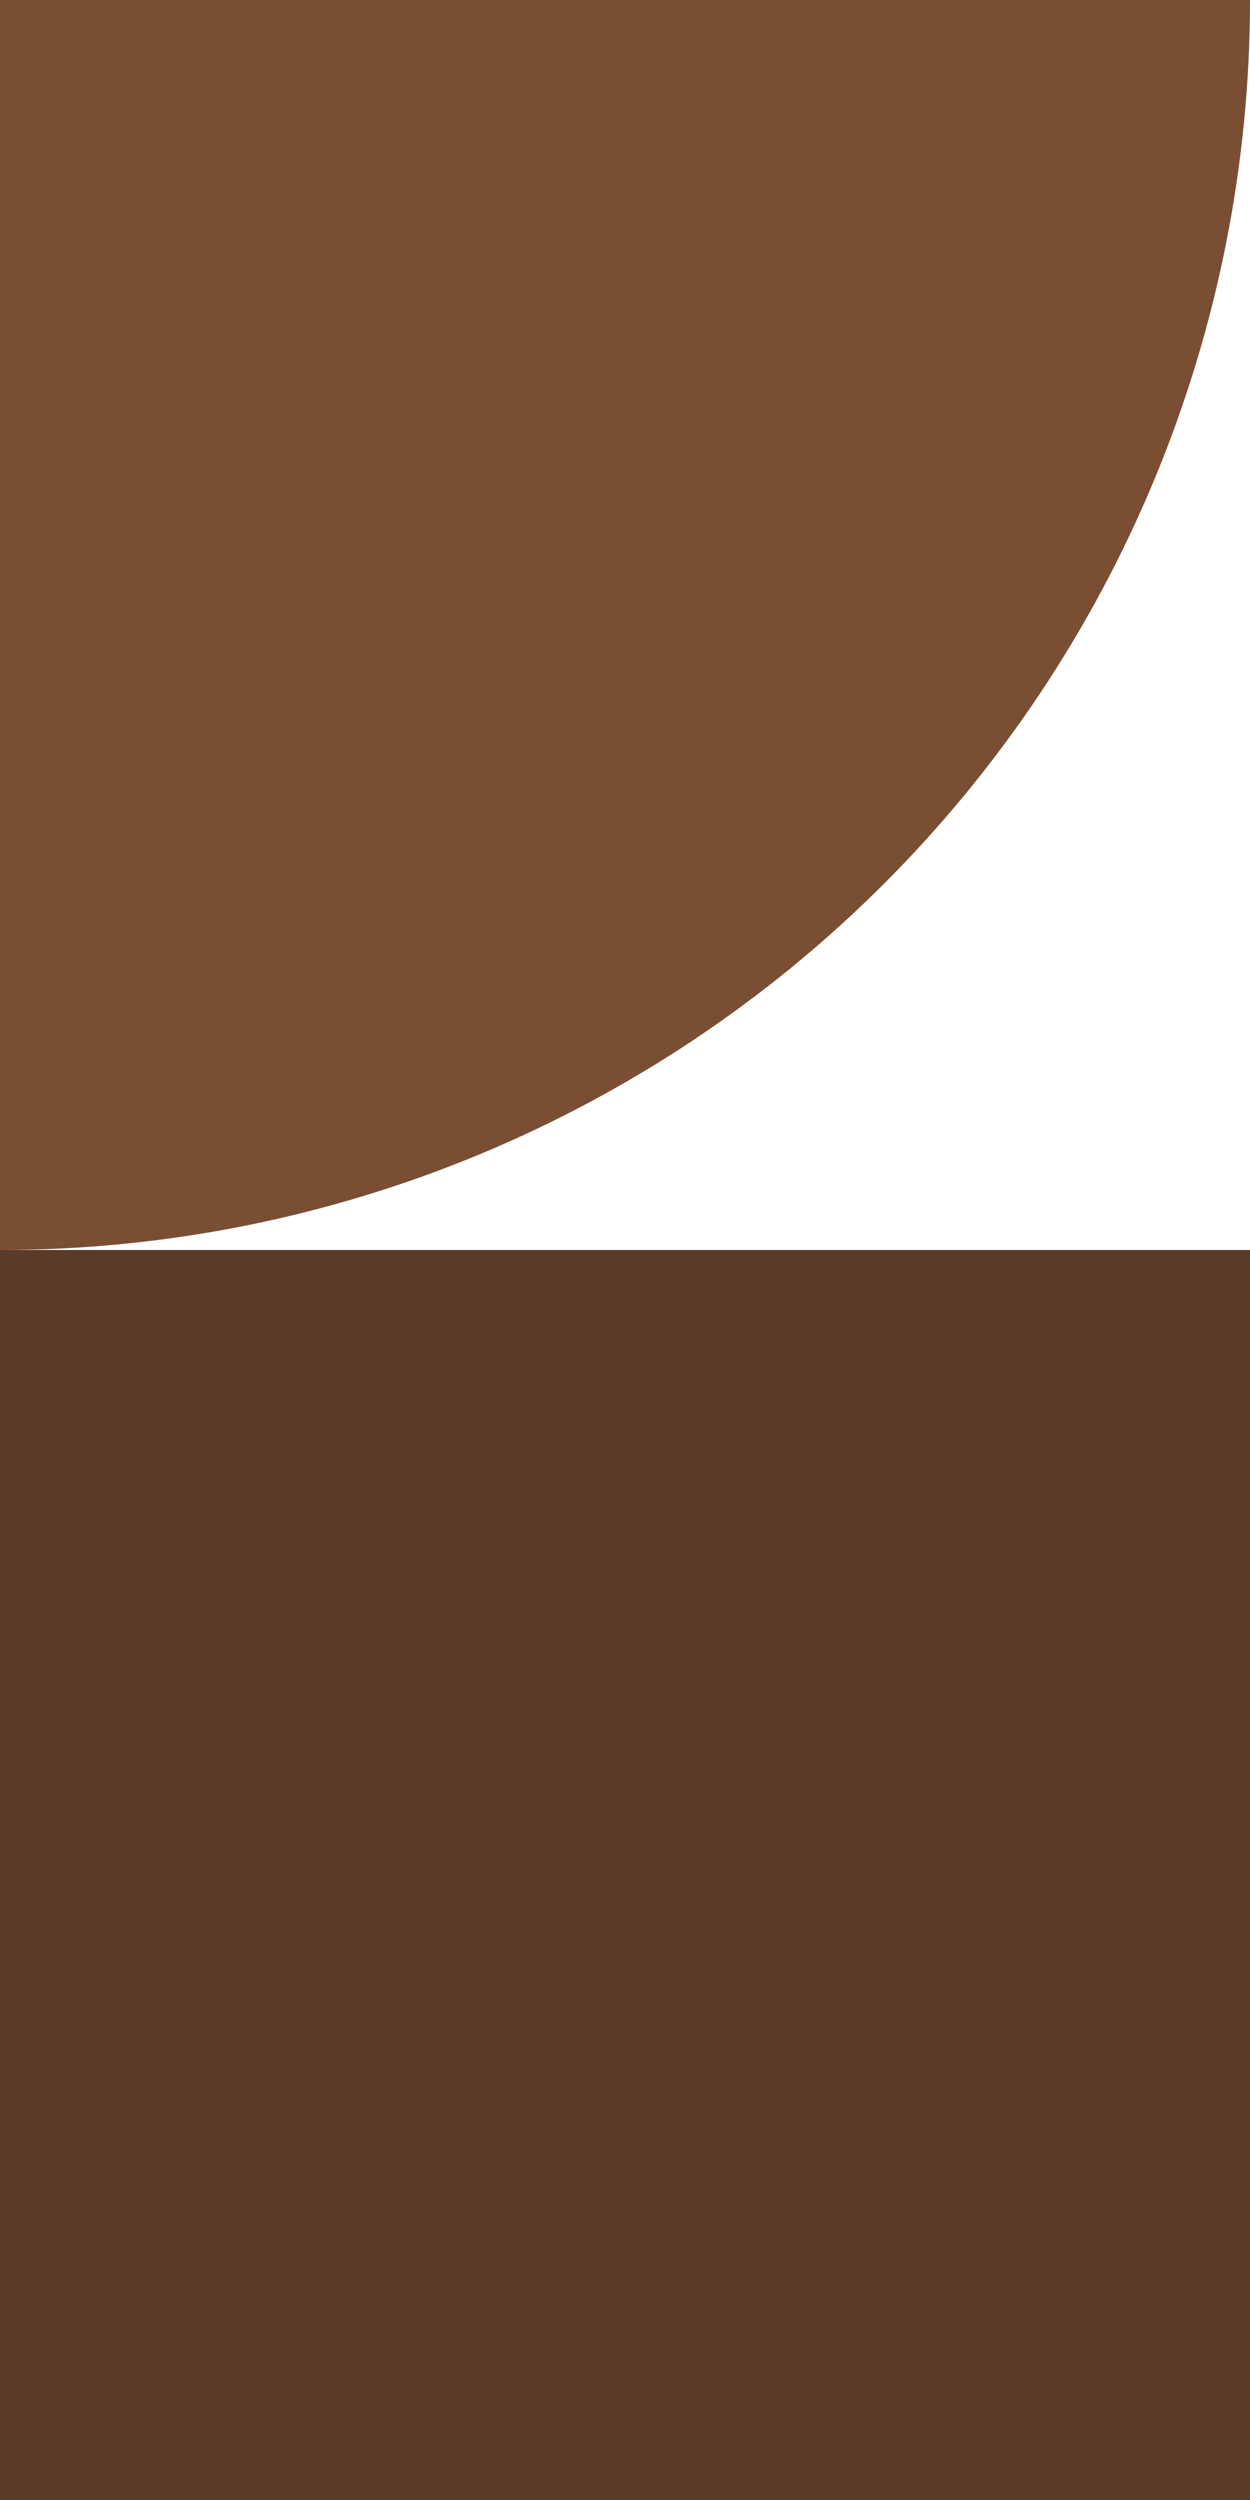 <?xml version="1.0" encoding="UTF-8"?>
<svg width="110px" height="220px" viewBox="0 0 110 220" version="1.1" xmlns="http://www.w3.org/2000/svg" xmlns:xlink="http://www.w3.org/1999/xlink">
    <title>5fc66c58ed6aae5017c42020_background-object-2-hero</title>
    <g id="Page-1" stroke="none" stroke-width="1" fill="none" fill-rule="evenodd">
        <g id="5fc66c58ed6aae5017c42020_background-object-2-hero" transform="translate(0, 0)" fill-rule="nonzero">
            <rect id="Rectangle" fill="#5A3A29" x="0" y="110" width="110" height="110"></rect>
            <path d="M110,-7.10542736e-15 C110,14.445 107.155,28.749 101.627,42.095 C96.099,55.441 87.996,67.567 77.782,77.782 C67.567,87.996 55.441,96.099 42.095,101.627 C28.749,107.155 14.445,110 0,110 L0,-7.10542736e-15 L110,-7.10542736e-15 Z" id="Path" fill="#7A4E33"></path>
        </g>
    </g>
</svg>